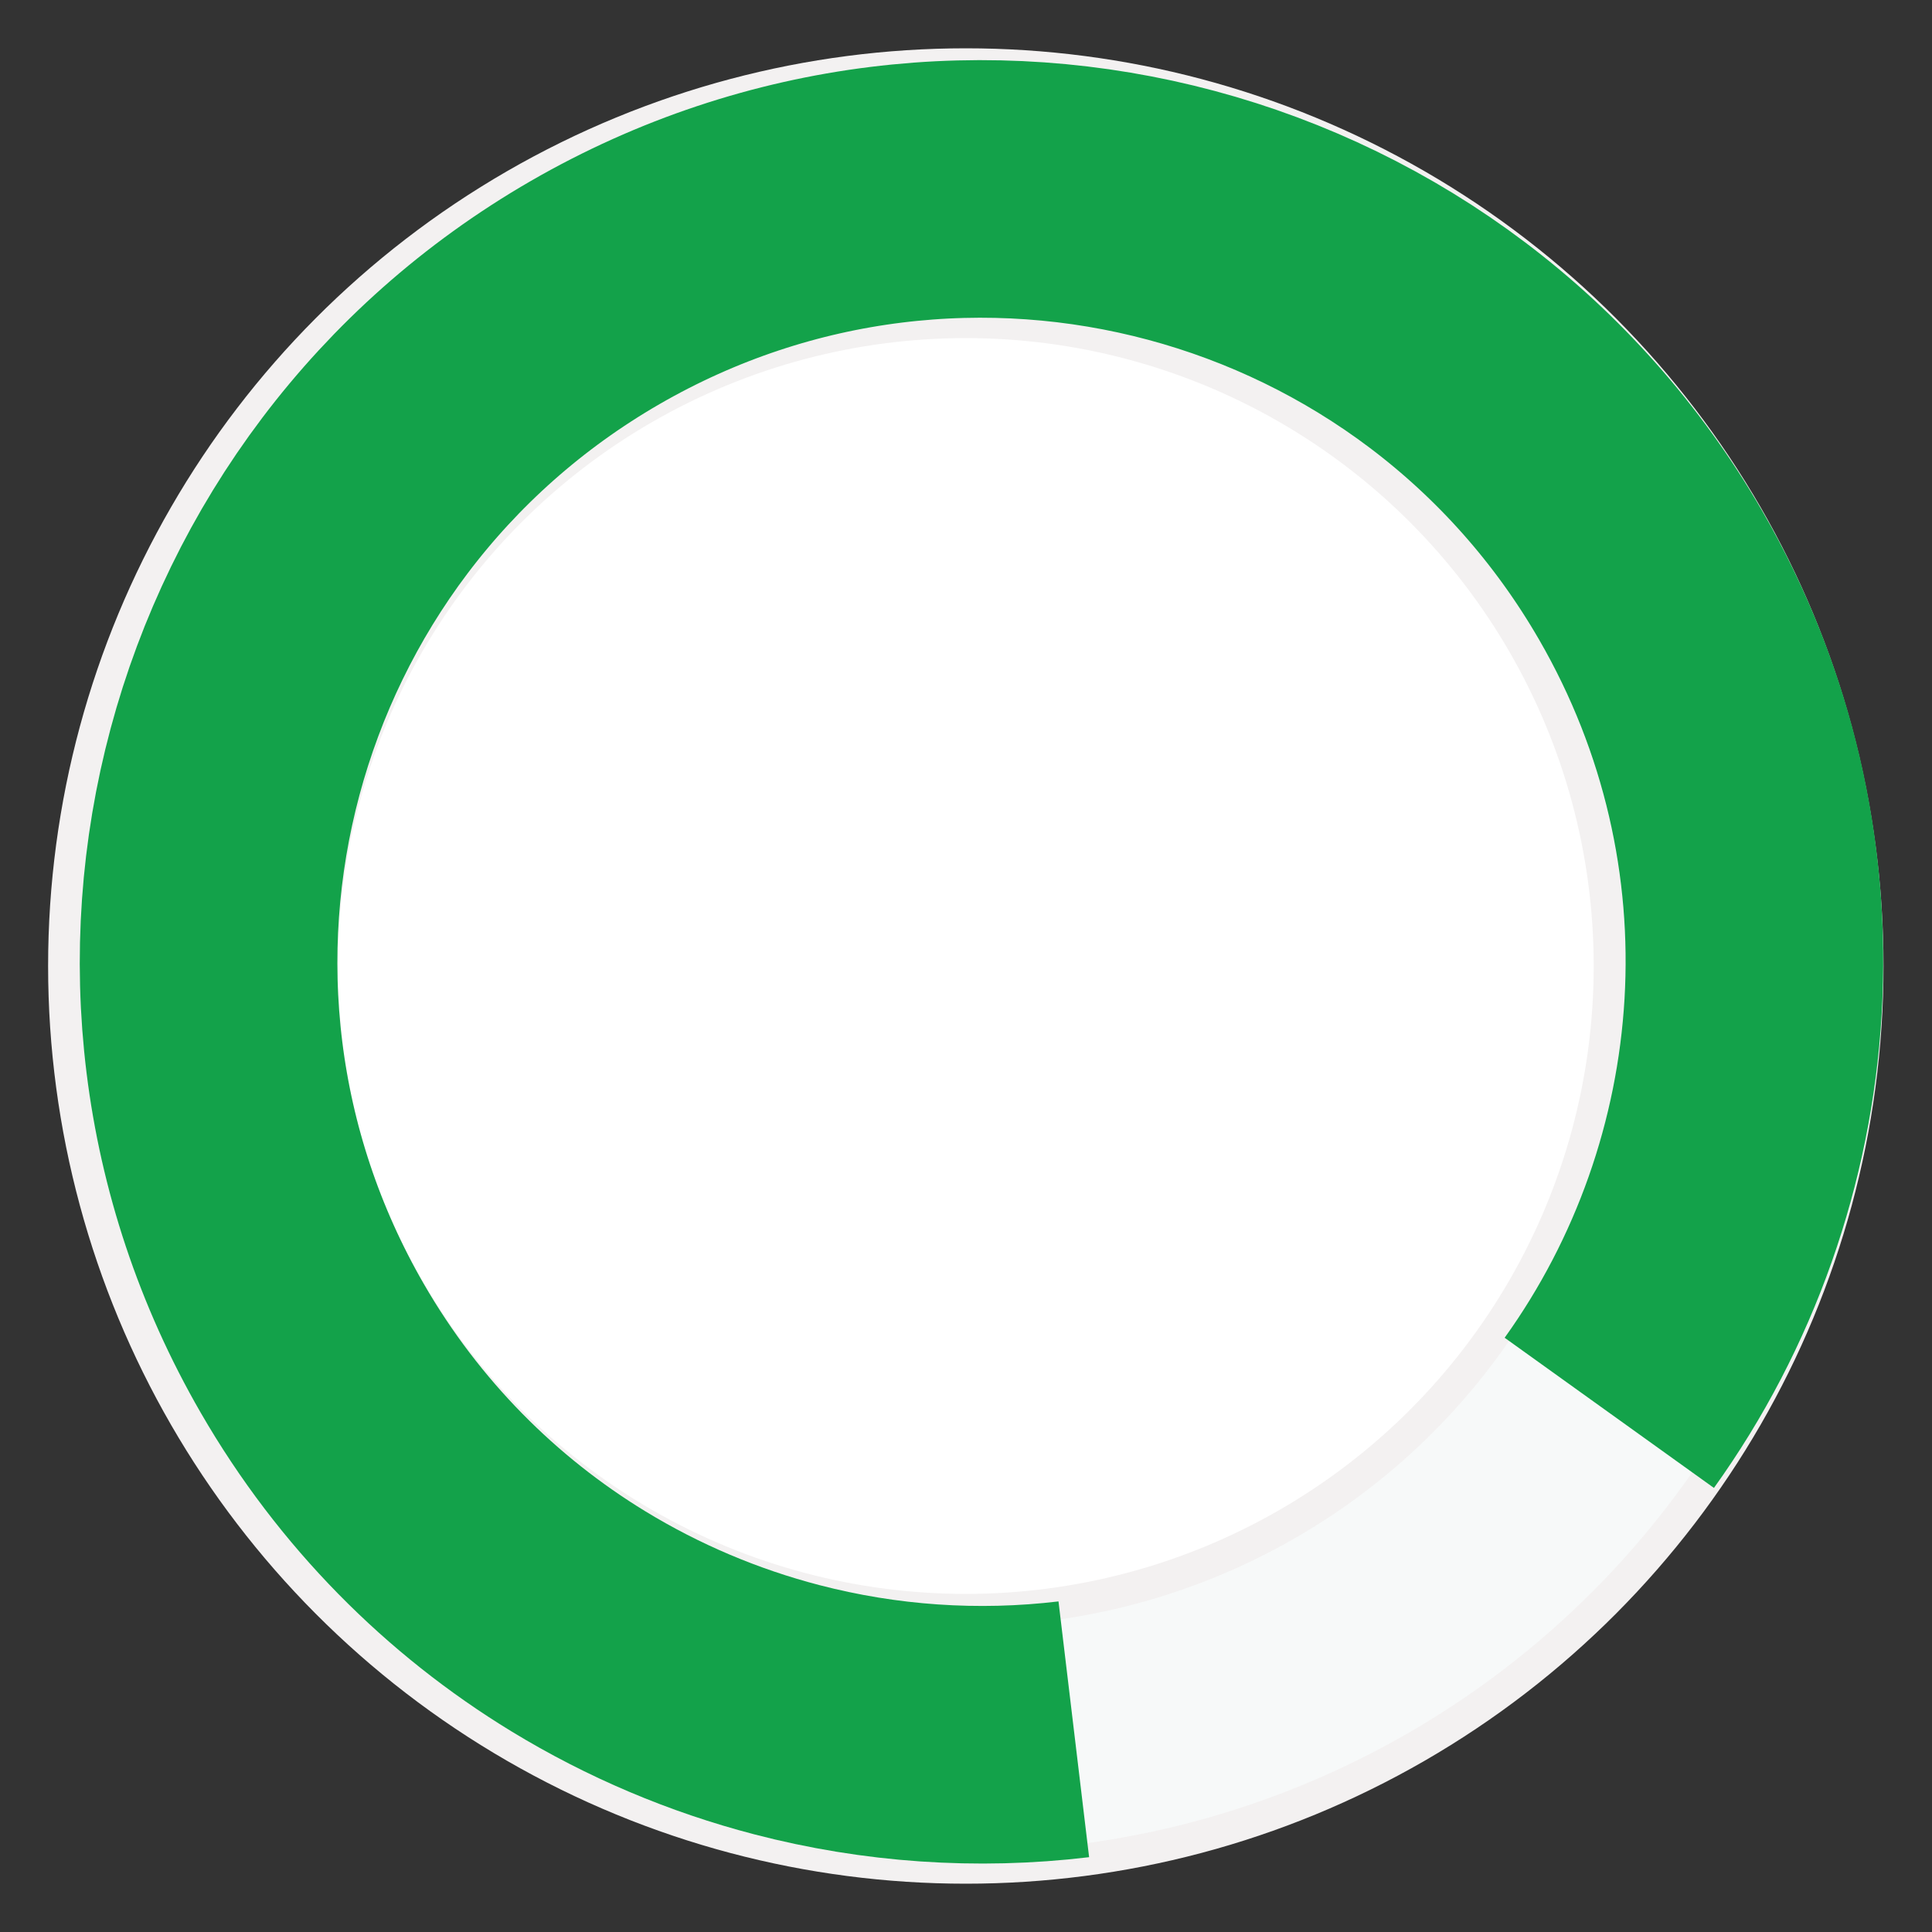 <?xml version="1.0" encoding="UTF-8"?>
<svg width="30px" height="30px" viewBox="0 0 30 30" version="1.1" xmlns="http://www.w3.org/2000/svg" xmlns:xlink="http://www.w3.org/1999/xlink">
    <rect x="0" y="0" width="30" height="30" fill="#333333" stroke="none"/>
    <!-- Generator: sketchtool 53 (72520) - https://sketchapp.com -->
    <title>3536DA6E-9B71-44F3-8D22-FF1AB3231B26</title>
    <desc>Created with sketchtool.</desc>
    <g id="Page-1" stroke="none" stroke-width="1" fill="none" fill-rule="evenodd">
        <g id="MEDGULF-NABD" transform="translate(-936, -3611)">
            <g id="Group-11" transform="translate(934, 3609)">
                <g id="Group-4-Copy-4" transform="translate(2, 3)" stroke="#F3F1F1" stroke-width="0.5">
                    <circle id="Oval" fill="#F7F9F9" cx="14.997" cy="14" r="14"></circle>
                    <circle id="Oval-Copy-13" fill="#FFFFFF" cx="14.997" cy="14" r="10"></circle>
                </g>
                <path d="M21.941,27.939 C26.104,26.056 29,21.866 29,17 C29,10.373 23.627,5 17,5 C10.373,5 5,10.373 5,17 C5,19.077 5.528,21.031 6.457,22.735 C7.024,23.775 7.74,24.722 8.577,25.547 C9.638,26.593 10.893,27.442 12.283,28.037" id="Oval-Copy-23" stroke="#13A24A" stroke-width="4" transform="translate(17, 16.519) rotate(-30) translate(-17, -16.519) "></path>
            </g>
        </g>
    </g>
</svg>
